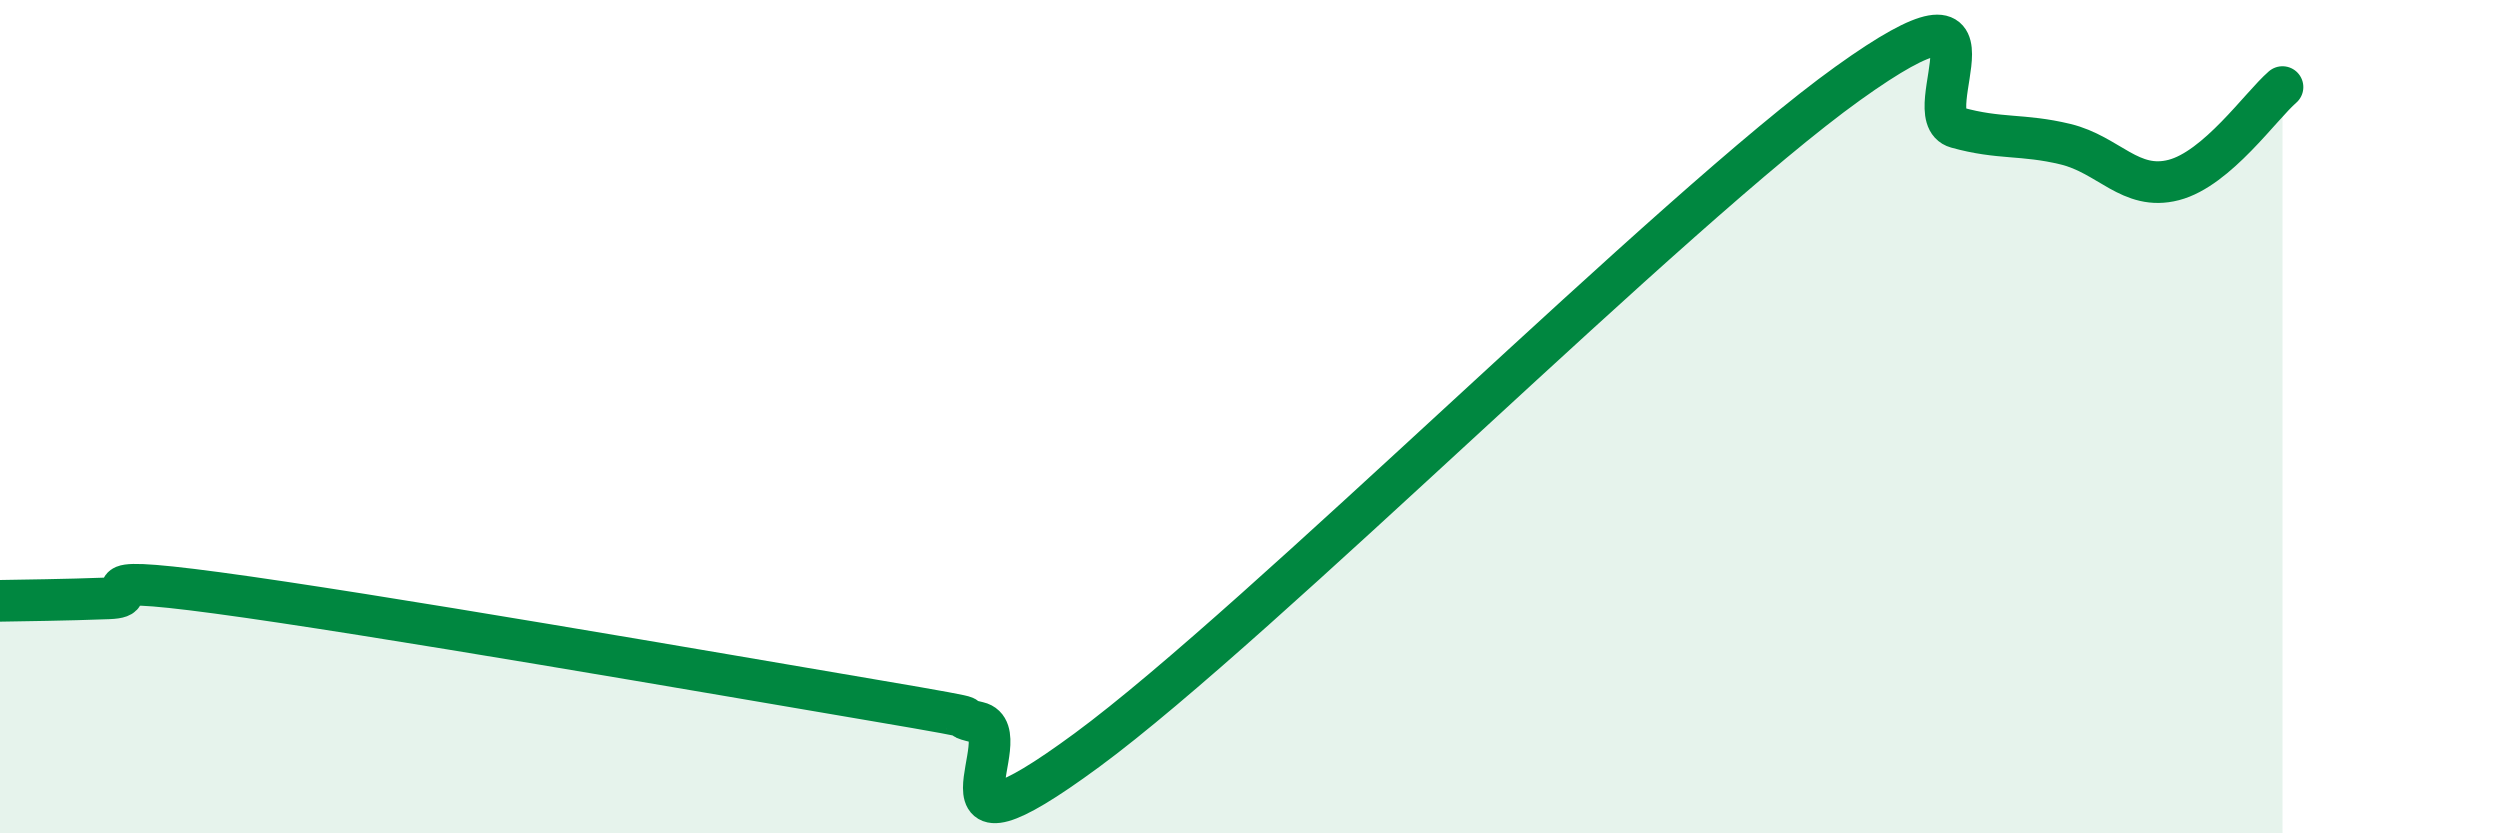 
    <svg width="60" height="20" viewBox="0 0 60 20" xmlns="http://www.w3.org/2000/svg">
      <path
        d="M 0,14.42 C 0.52,14.41 1.57,14.4 2.61,14.36 C 3.65,14.32 1.57,13.74 5.22,14.23 C 8.87,14.72 17.22,16.17 20.87,16.79 C 24.52,17.41 22.44,17.1 23.48,17.34 C 24.52,17.58 21.92,21.07 26.09,18 C 30.26,14.93 40.18,4.99 44.35,2 C 48.52,-0.99 45.92,2.77 46.96,3.06 C 48,3.35 48.53,3.21 49.57,3.46 C 50.61,3.71 51.13,4.59 52.17,4.32 C 53.21,4.05 54.26,2.54 54.78,2.09L54.78 20L0 20Z"
        fill="#008740"
        opacity="0.1"
        stroke-linecap="round"
        stroke-linejoin="round"
      />
      <path
        d="M 0,14.42 C 0.52,14.41 1.57,14.4 2.61,14.36 C 3.65,14.32 1.57,13.74 5.22,14.23 C 8.87,14.72 17.22,16.17 20.87,16.79 C 24.52,17.41 22.44,17.1 23.48,17.34 C 24.52,17.58 21.92,21.07 26.09,18 C 30.26,14.93 40.18,4.99 44.35,2 C 48.52,-0.99 45.92,2.77 46.96,3.06 C 48,3.35 48.53,3.21 49.57,3.46 C 50.61,3.71 51.13,4.59 52.17,4.32 C 53.21,4.05 54.26,2.54 54.78,2.09"
        stroke="#008740"
        stroke-width="1"
        fill="none"
        stroke-linecap="round"
        stroke-linejoin="round"
      />
    </svg>
  